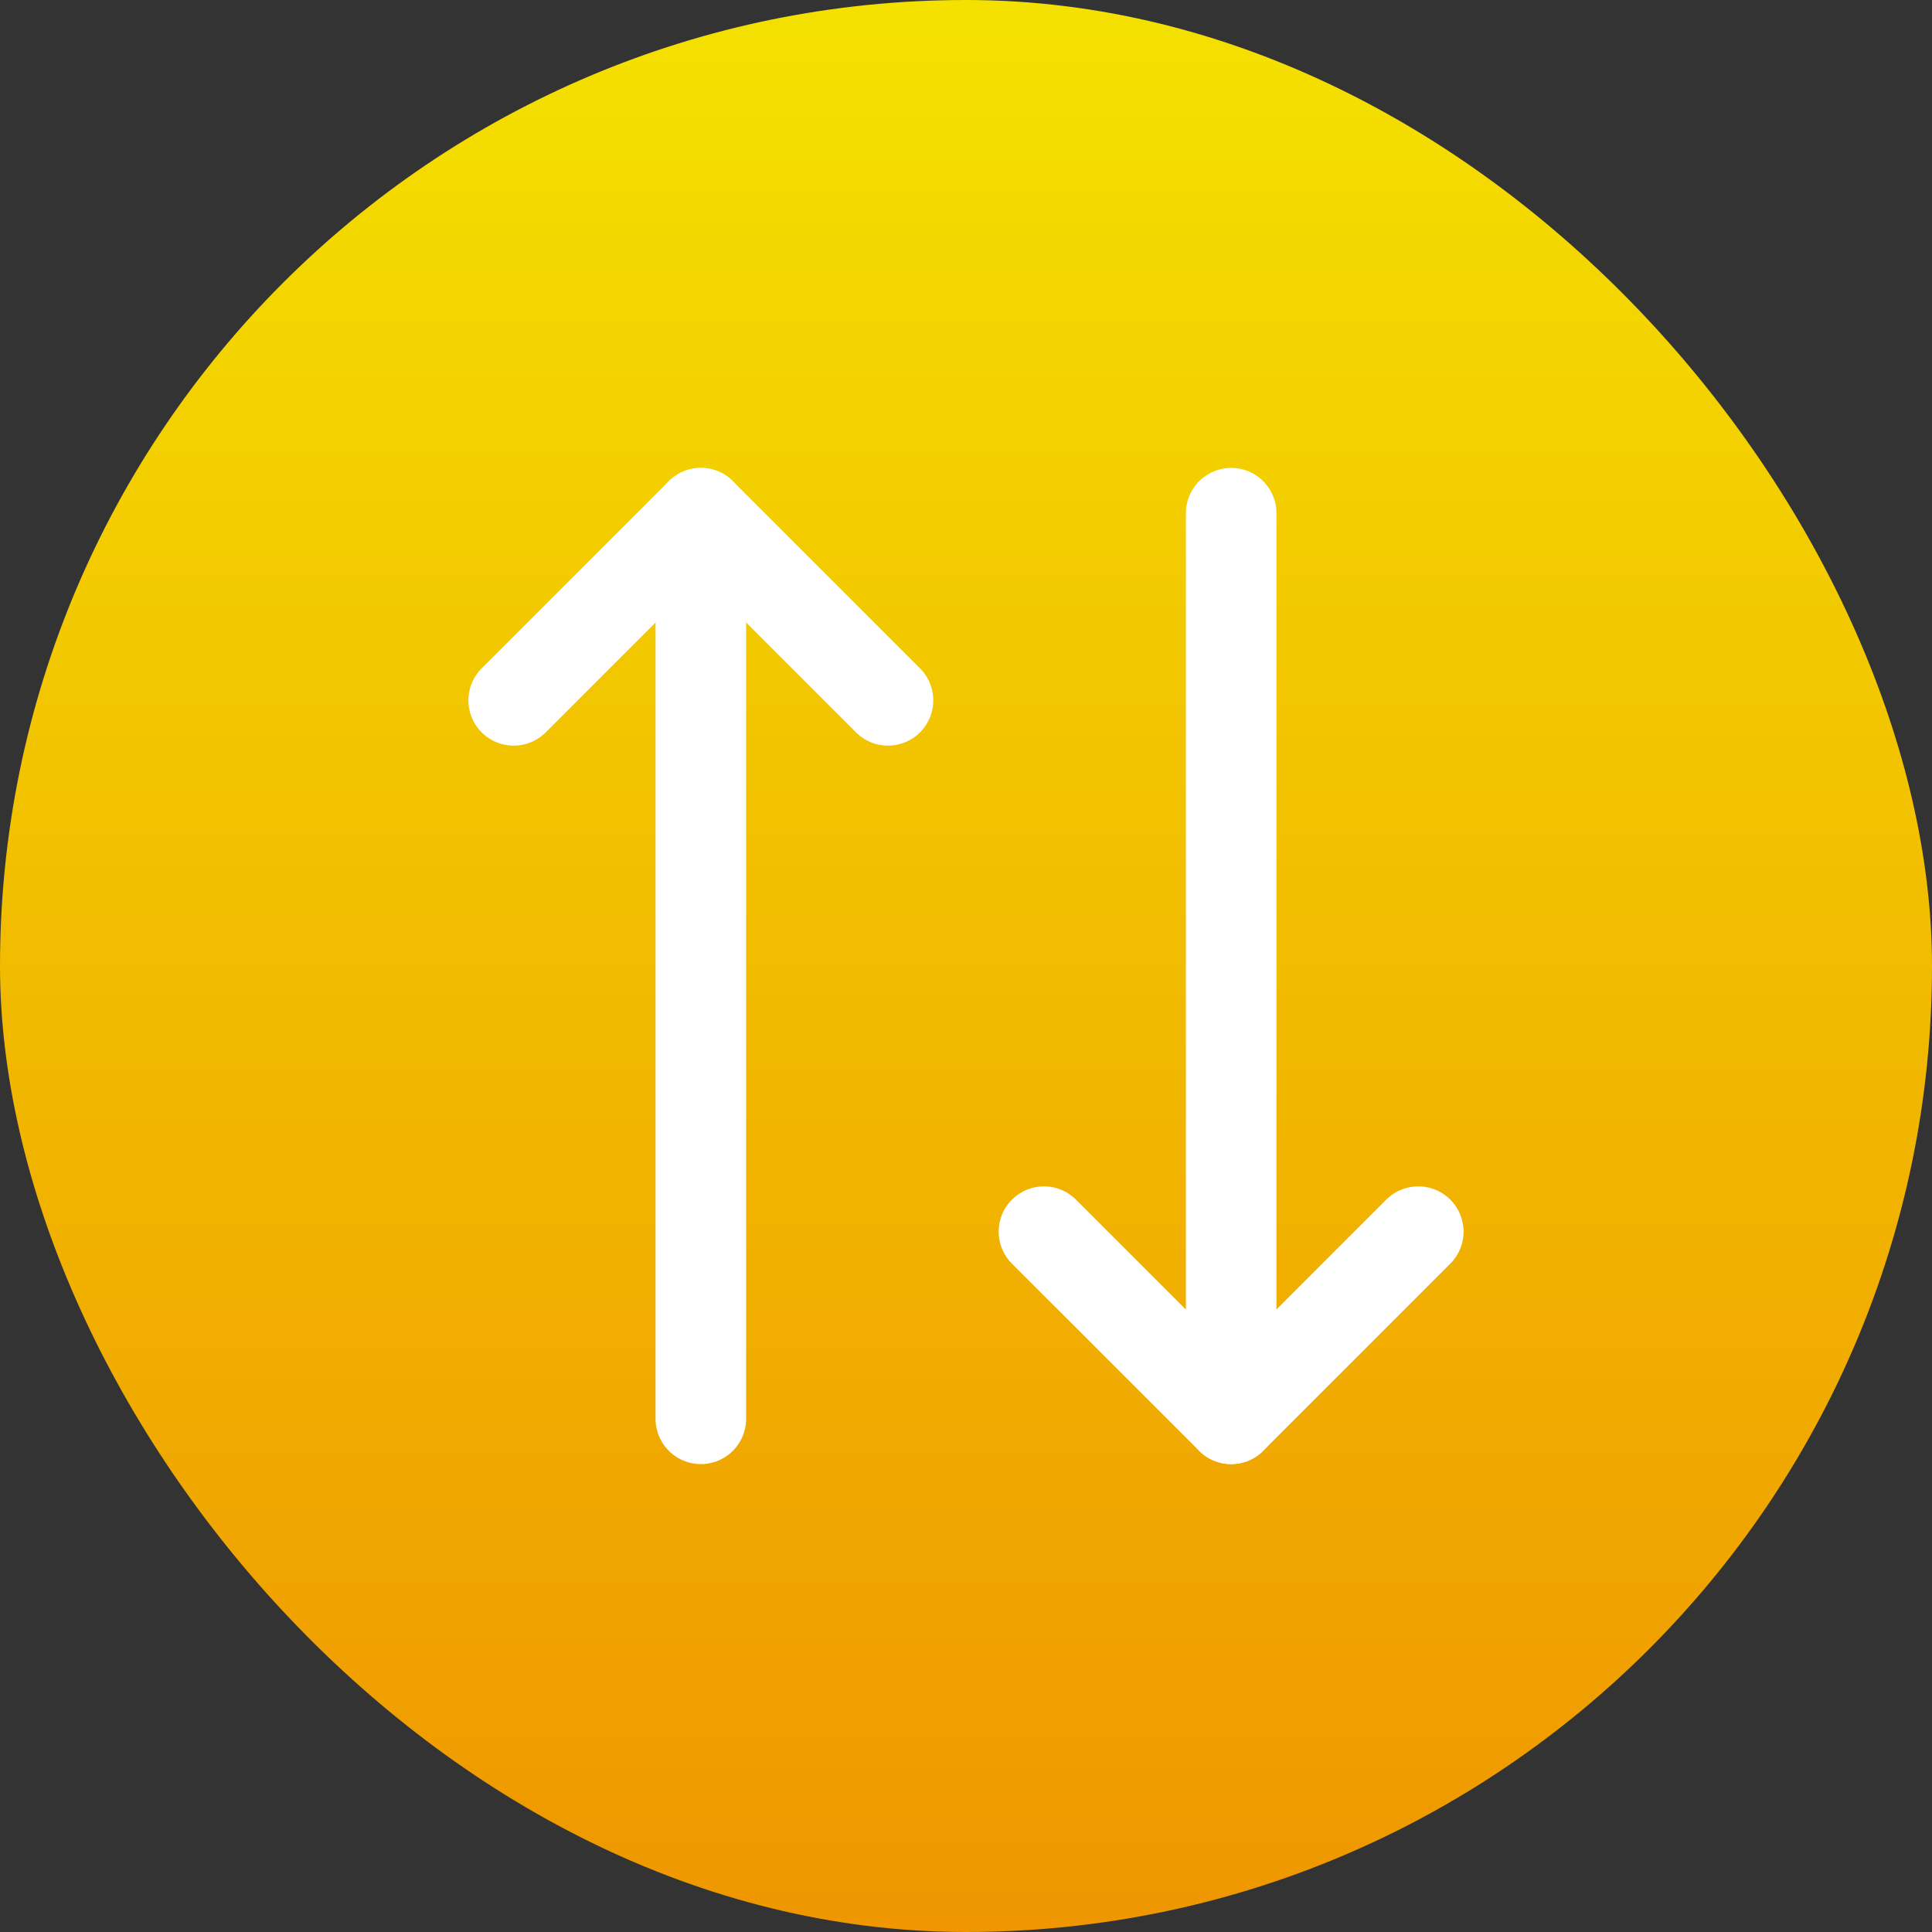 <svg width="32" height="32" viewBox="0 0 32 32" fill="none" xmlns="http://www.w3.org/2000/svg">
<rect x="0" y="0" width="32" height="32" fill="#333333" stroke="none"/>
<rect width="32" height="32" rx="16" fill="url(#paint0_linear_172_10274)"/>
<path d="M14.708 11.6L11.608 8.5L8.508 11.6" stroke="white" stroke-width="1.5" stroke-linecap="round" stroke-linejoin="round"/>
<path d="M11.608 23.5V8.5" stroke="white" stroke-width="1.5" stroke-linecap="round" stroke-linejoin="round"/>
<path d="M17.291 20.4L20.392 23.5L23.491 20.4" stroke="white" stroke-width="1.5" stroke-linecap="round" stroke-linejoin="round"/>
<path d="M20.392 8.5V23.5" stroke="white" stroke-width="1.5" stroke-linecap="round" stroke-linejoin="round"/>
<defs>
<linearGradient id="paint0_linear_172_10274" x1="16" y1="0" x2="16" y2="32" gradientUnits="userSpaceOnUse">
<stop stop-color="#F4E100"/>
<stop offset="1" stop-color="#EF9600"/>
</linearGradient>
</defs>
</svg>

